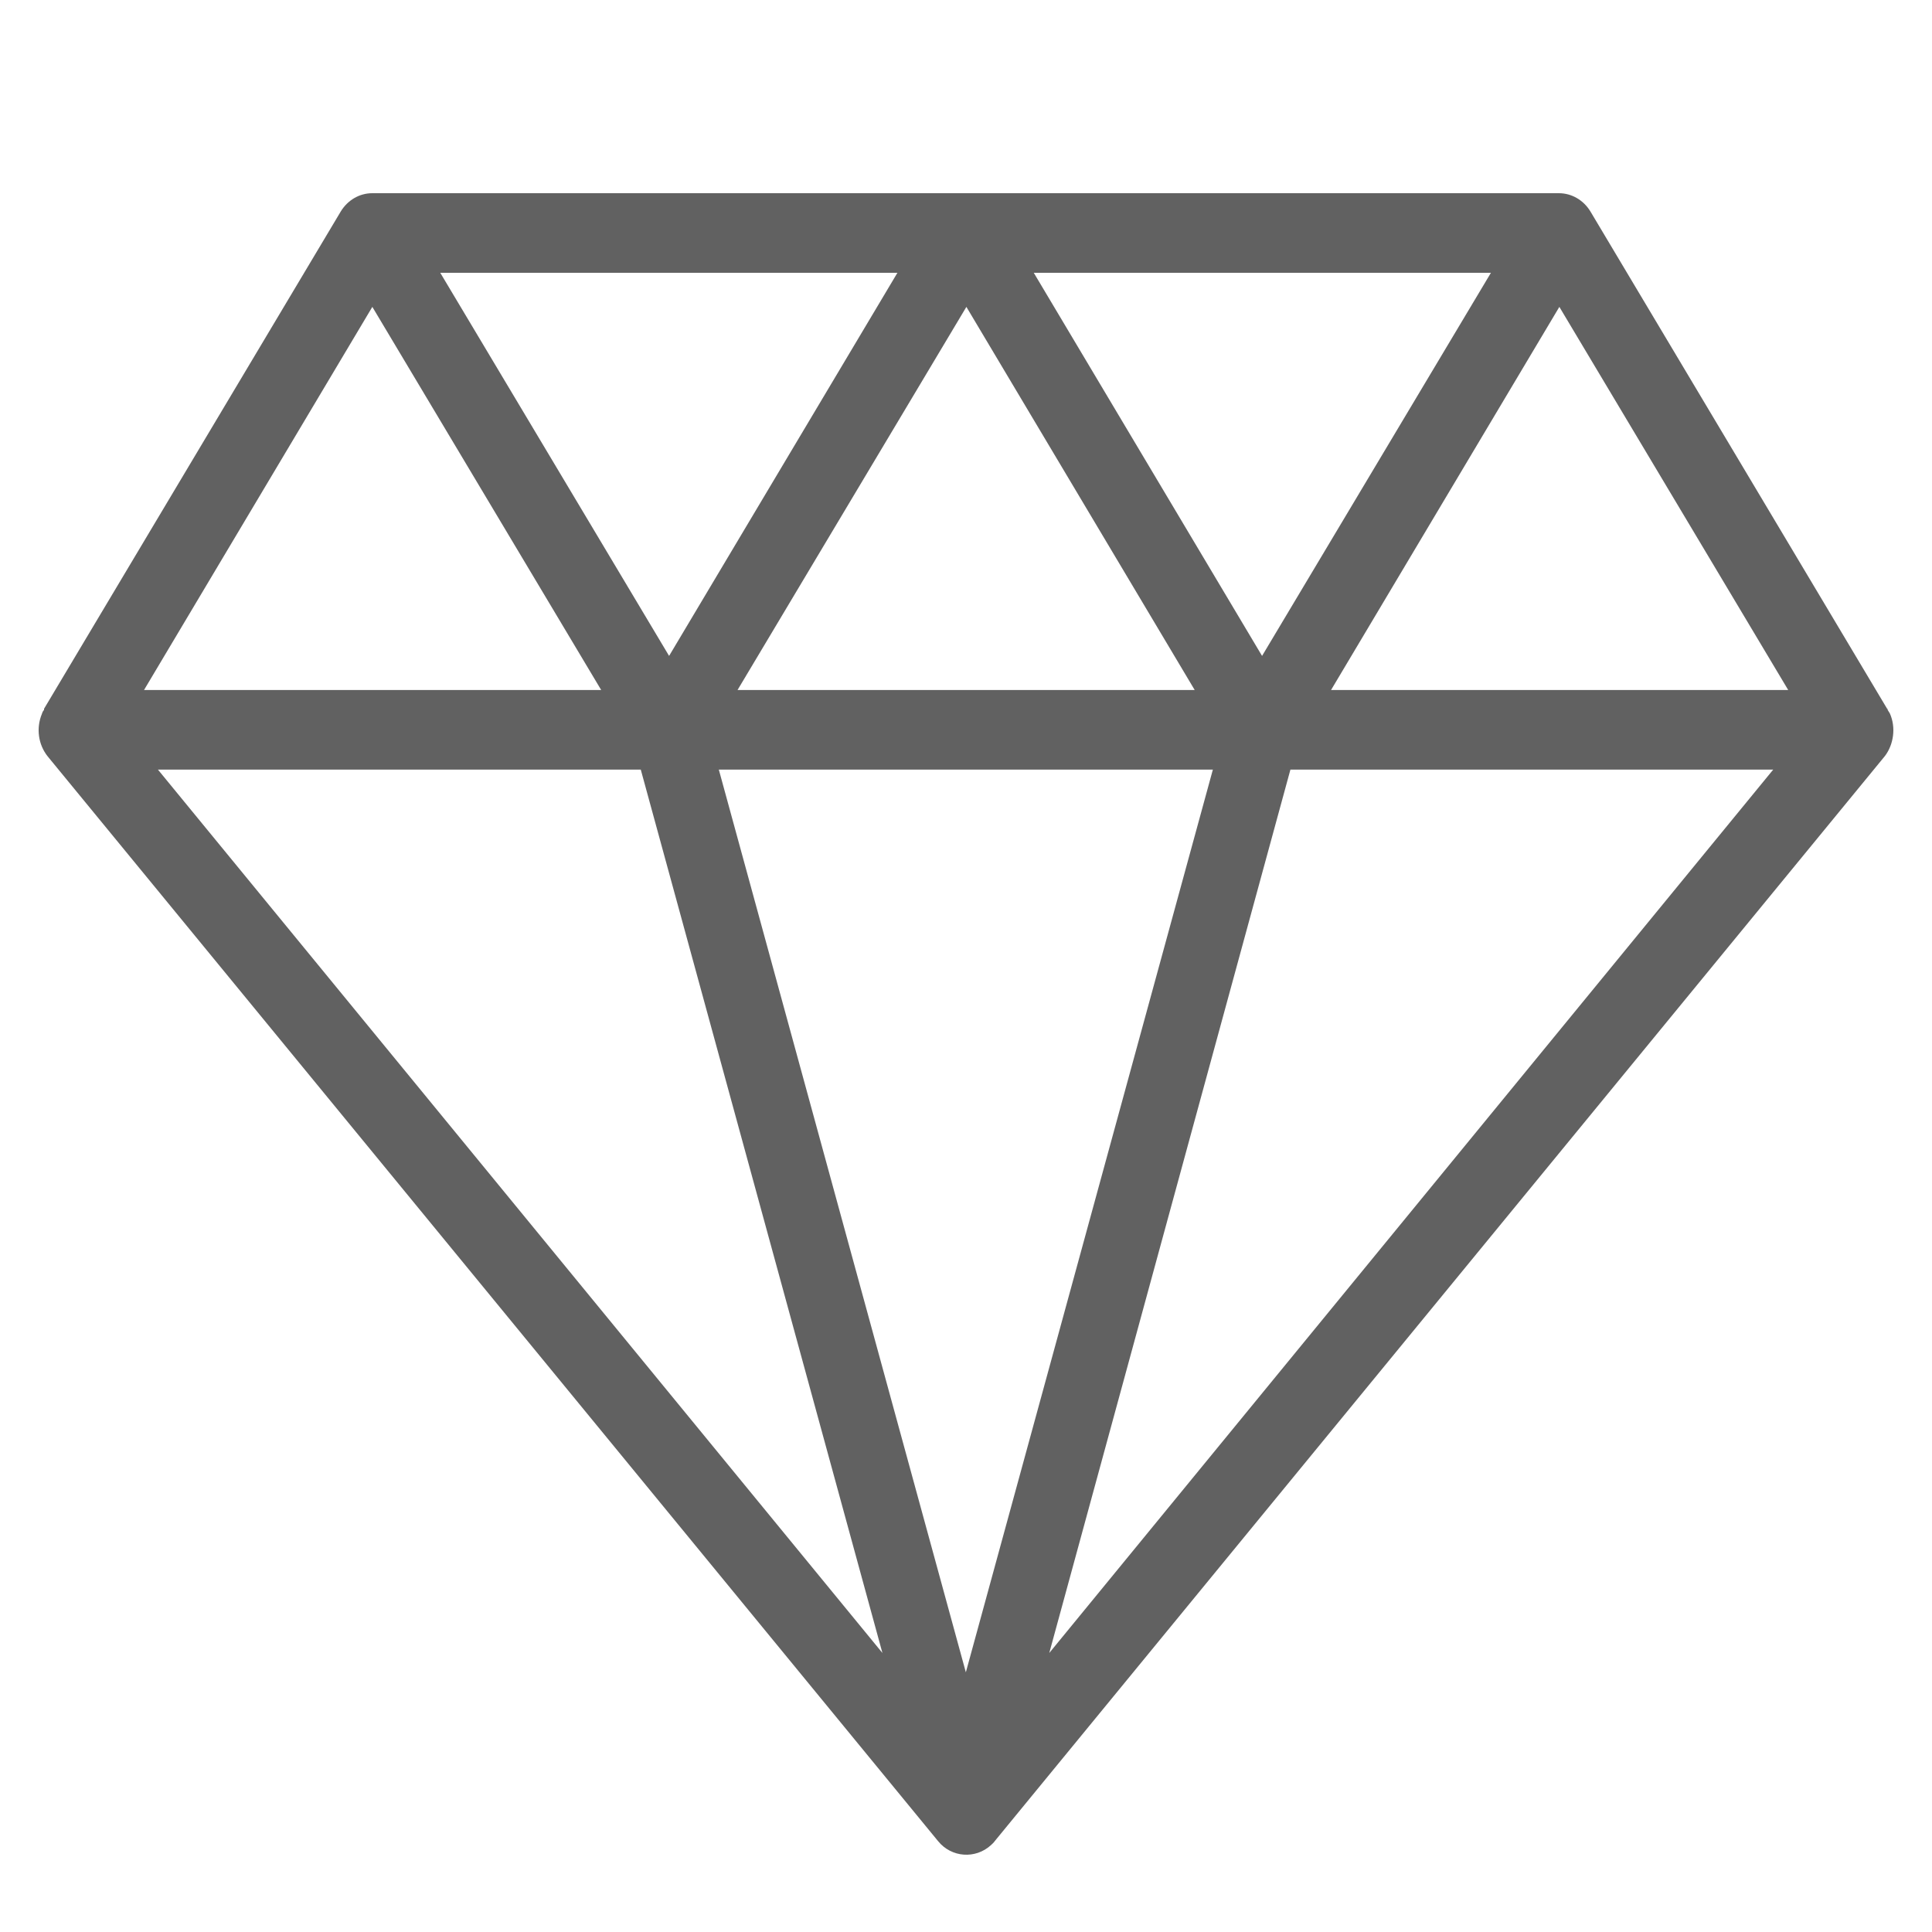 <?xml version="1.0" encoding="UTF-8"?> <svg xmlns="http://www.w3.org/2000/svg" width="50" height="50" viewBox="0 0 50 50" fill="none"> <path d="M48.908 18.461C48.894 18.431 48.867 18.402 48.853 18.373C48.853 18.358 48.853 18.343 48.839 18.343L41.159 5.471C40.979 5.177 40.675 5 40.342 5H9.636C9.304 5 9 5.177 8.82 5.471L1.14 18.343C1.14 18.358 1.14 18.358 1.14 18.373C1.112 18.402 1.098 18.431 1.084 18.476C0.932 18.843 0.988 19.27 1.237 19.579L24.277 47.648C24.623 48.075 25.245 48.119 25.647 47.751C25.674 47.722 25.716 47.692 25.744 47.648L48.783 19.564C49.005 19.27 49.074 18.829 48.908 18.461ZM26.754 7.06H38.585L32.662 16.975L26.754 7.06ZM30.919 17.858H19.087L25.01 7.942L30.919 17.858ZM17.316 16.975L11.394 7.06H23.225L17.316 16.975ZM31.389 19.917L24.996 43.279L18.603 19.917H31.389ZM40.356 7.942L46.279 17.858H34.447L40.356 7.942ZM9.636 7.942L15.559 17.858H3.727L9.636 7.942ZM16.583 19.917L22.837 42.779L4.087 19.917H16.583ZM27.155 42.779L33.396 19.917H45.891L27.155 42.779Z" fill="#616161"></path> </svg> 